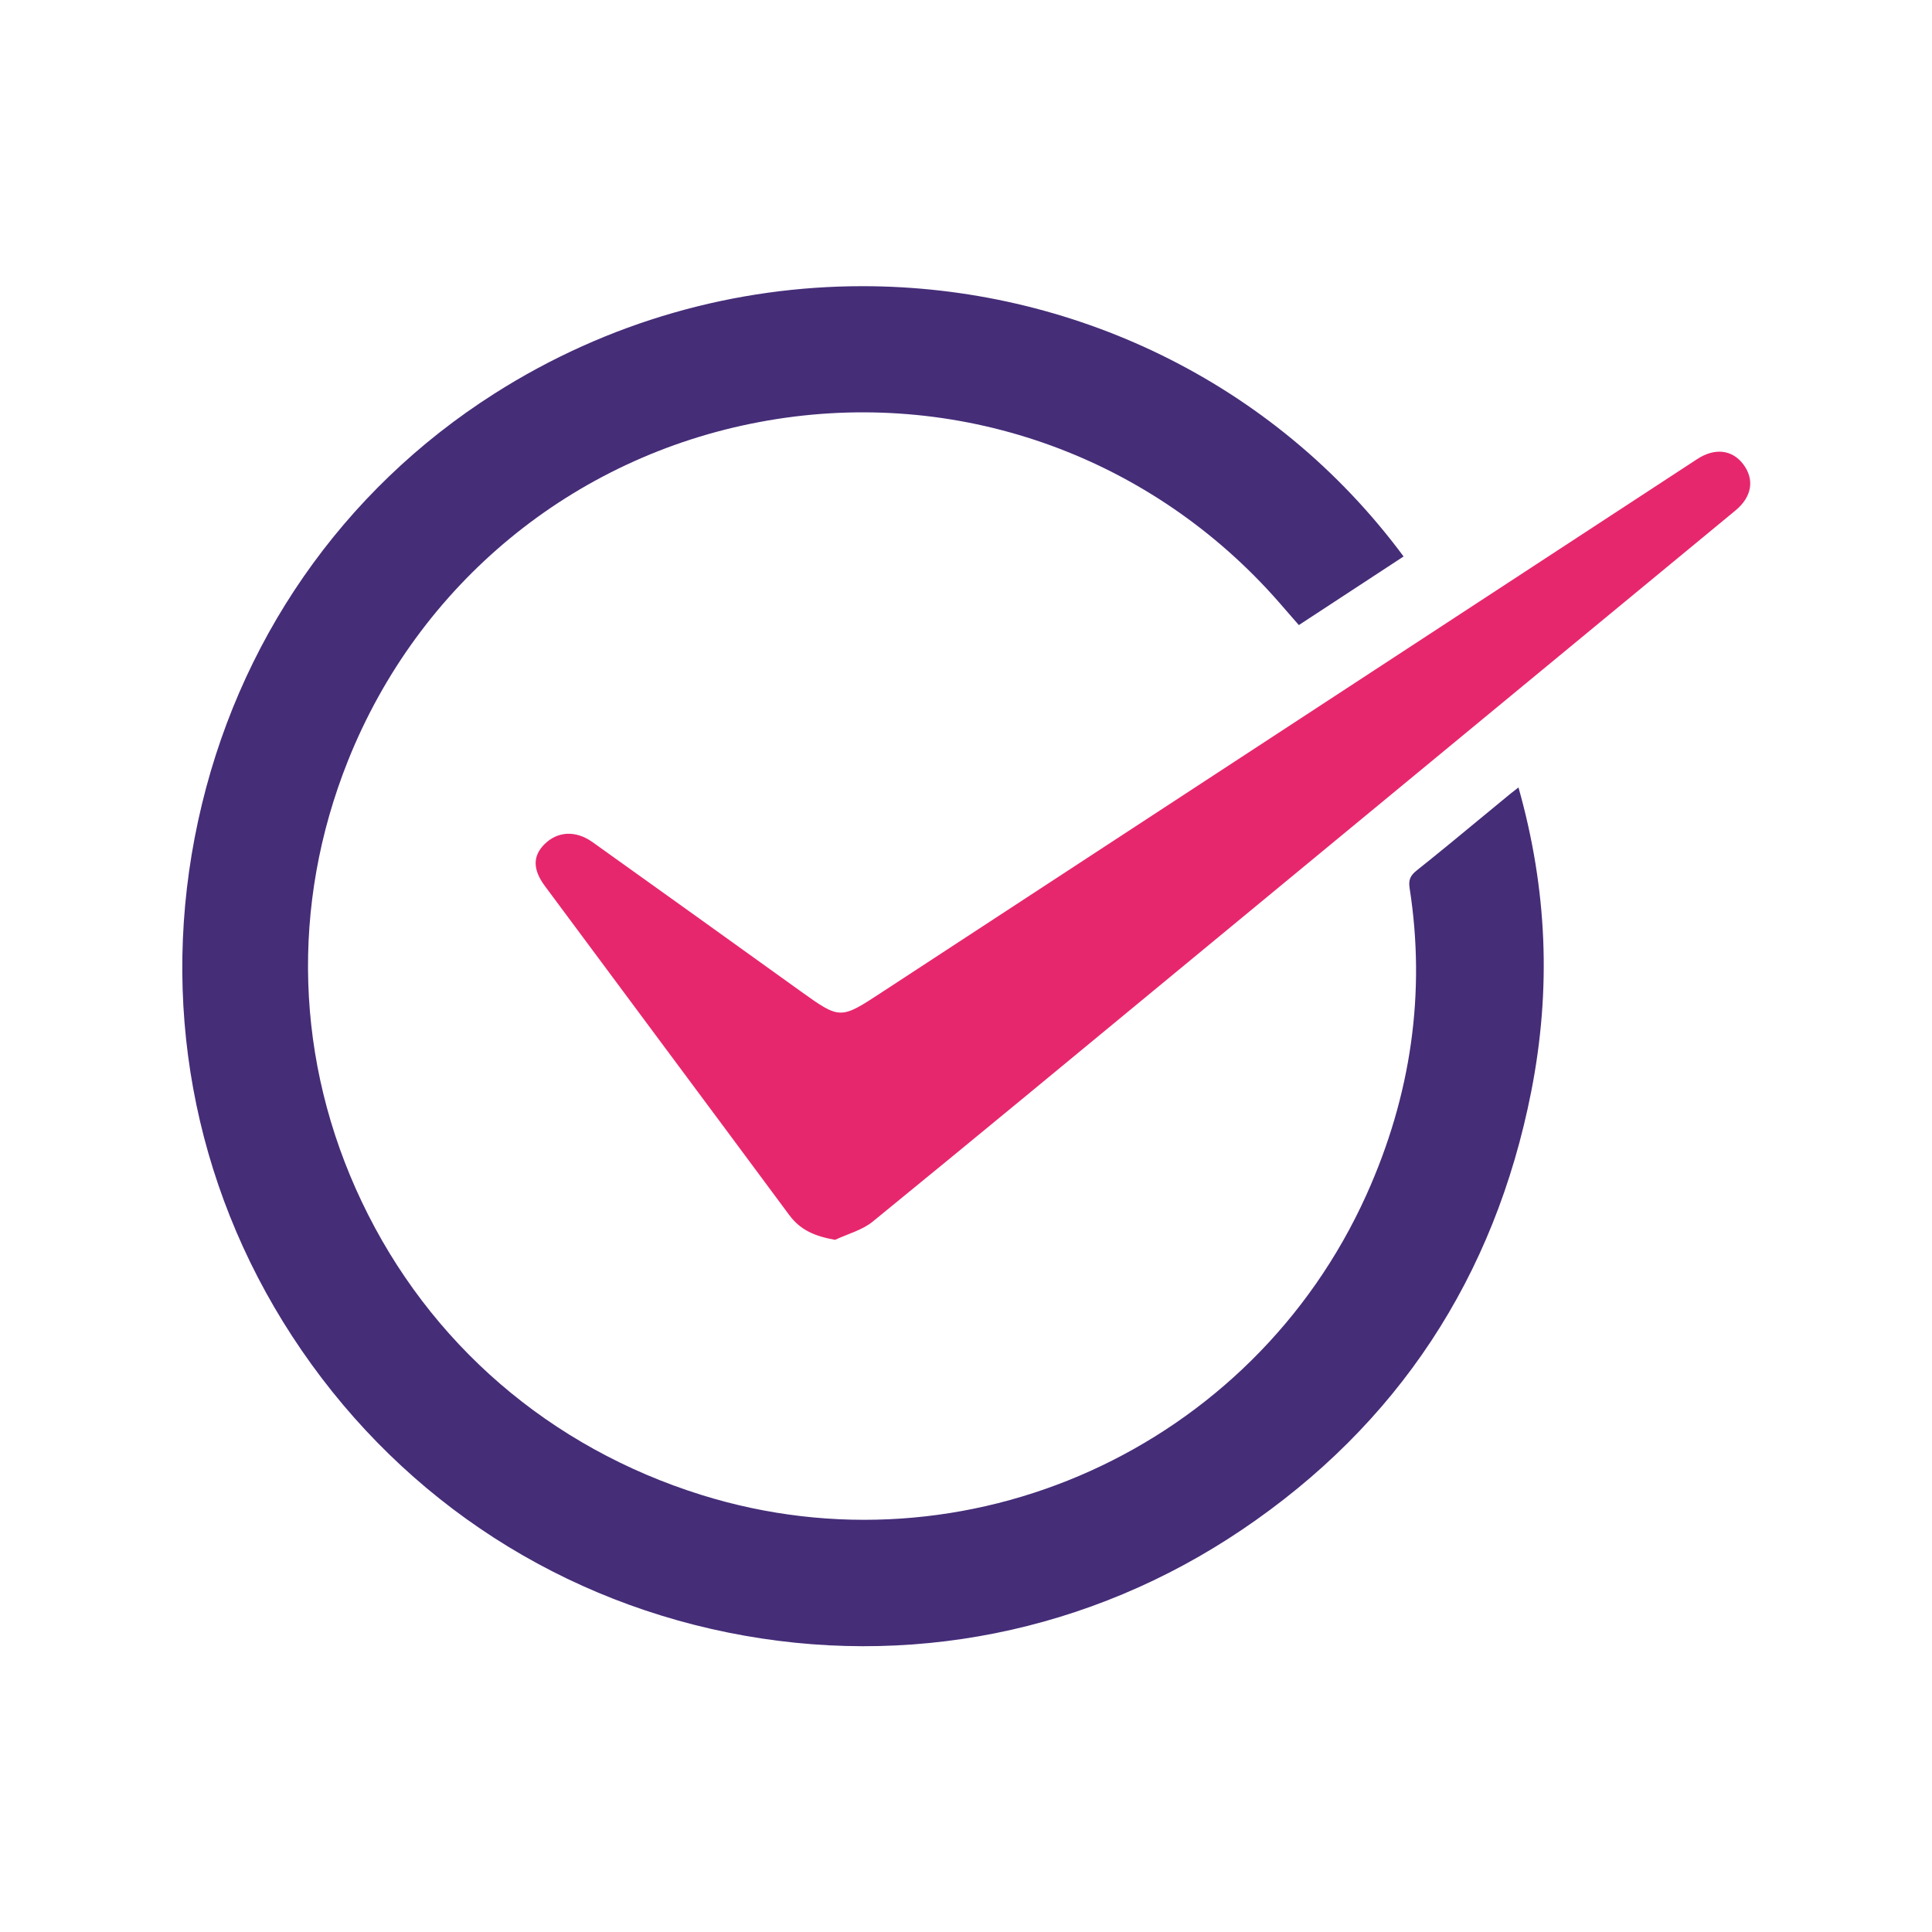 <?xml version="1.0" encoding="UTF-8" standalone="no"?>
<!DOCTYPE svg PUBLIC "-//W3C//DTD SVG 1.1//EN" "http://www.w3.org/Graphics/SVG/1.1/DTD/svg11.dtd">
<svg width="100%" height="100%" viewBox="0 0 100 100" version="1.1" xmlns="http://www.w3.org/2000/svg" xmlns:xlink="http://www.w3.org/1999/xlink" xml:space="preserve" xmlns:serif="http://www.serif.com/" style="fill-rule:evenodd;clip-rule:evenodd;stroke-linejoin:round;stroke-miterlimit:2;">
    <g transform="matrix(0.67,0,0,0.67,16.513,16.513)">
        <g transform="matrix(4.167,0,0,4.167,41.983,104.279)">
            <path d="M0,-25.634C-2.341,-25.634 -4.71,-24.988 -6.826,-23.641C-9.65,-21.843 -11.6,-19.03 -12.317,-15.721C-13.038,-12.394 -12.419,-9.002 -10.575,-6.17C-8.708,-3.303 -5.838,-1.351 -2.496,-0.674C0.833,0 4.218,-0.677 7.038,-2.581C9.917,-4.524 11.72,-7.257 12.398,-10.702C12.772,-12.606 12.695,-14.452 12.162,-16.341C12.104,-16.297 12.058,-16.261 12.012,-16.224L11.5,-15.802C11.094,-15.466 10.687,-15.13 10.274,-14.801C10.151,-14.703 10.12,-14.621 10.145,-14.465C10.444,-12.542 10.175,-10.633 9.343,-8.789C7.222,-4.086 1.923,-1.693 -2.984,-3.224C-5.795,-4.102 -8.033,-6.032 -9.283,-8.66C-10.517,-11.255 -10.608,-14.158 -9.539,-16.835C-8.227,-20.117 -5.374,-22.466 -1.907,-23.116C1.564,-23.769 5.078,-22.612 7.495,-20.025C7.648,-19.861 7.794,-19.692 7.946,-19.516L8.09,-19.351L10.032,-20.623C7.615,-23.885 3.847,-25.634 0,-25.634" style="fill:rgb(69,45,120);fill-rule:nonzero;"/>
        </g>
        <g transform="matrix(4.167,0,0,4.167,39.87,9.934)">
            <path d="M0,14.687C-0.367,14.623 -0.642,14.51 -0.851,14.227C-2.358,12.192 -3.872,10.163 -5.38,8.129C-5.61,7.819 -5.605,7.571 -5.391,7.355C-5.149,7.112 -4.812,7.09 -4.496,7.315C-3.21,8.232 -1.929,9.153 -0.646,10.074C0.098,10.607 0.095,10.603 0.876,10.091C5.911,6.797 10.947,3.504 15.983,0.212C16.307,0 16.628,0.038 16.832,0.303C17.049,0.586 17.001,0.91 16.692,1.165C13.237,4.017 9.781,6.868 6.325,9.719C4.451,11.265 2.58,12.814 0.697,14.349C0.502,14.508 0.234,14.577 0,14.687" style="fill:rgb(231,39,109);fill-rule:nonzero;"/>
        </g>
    </g>
</svg>
